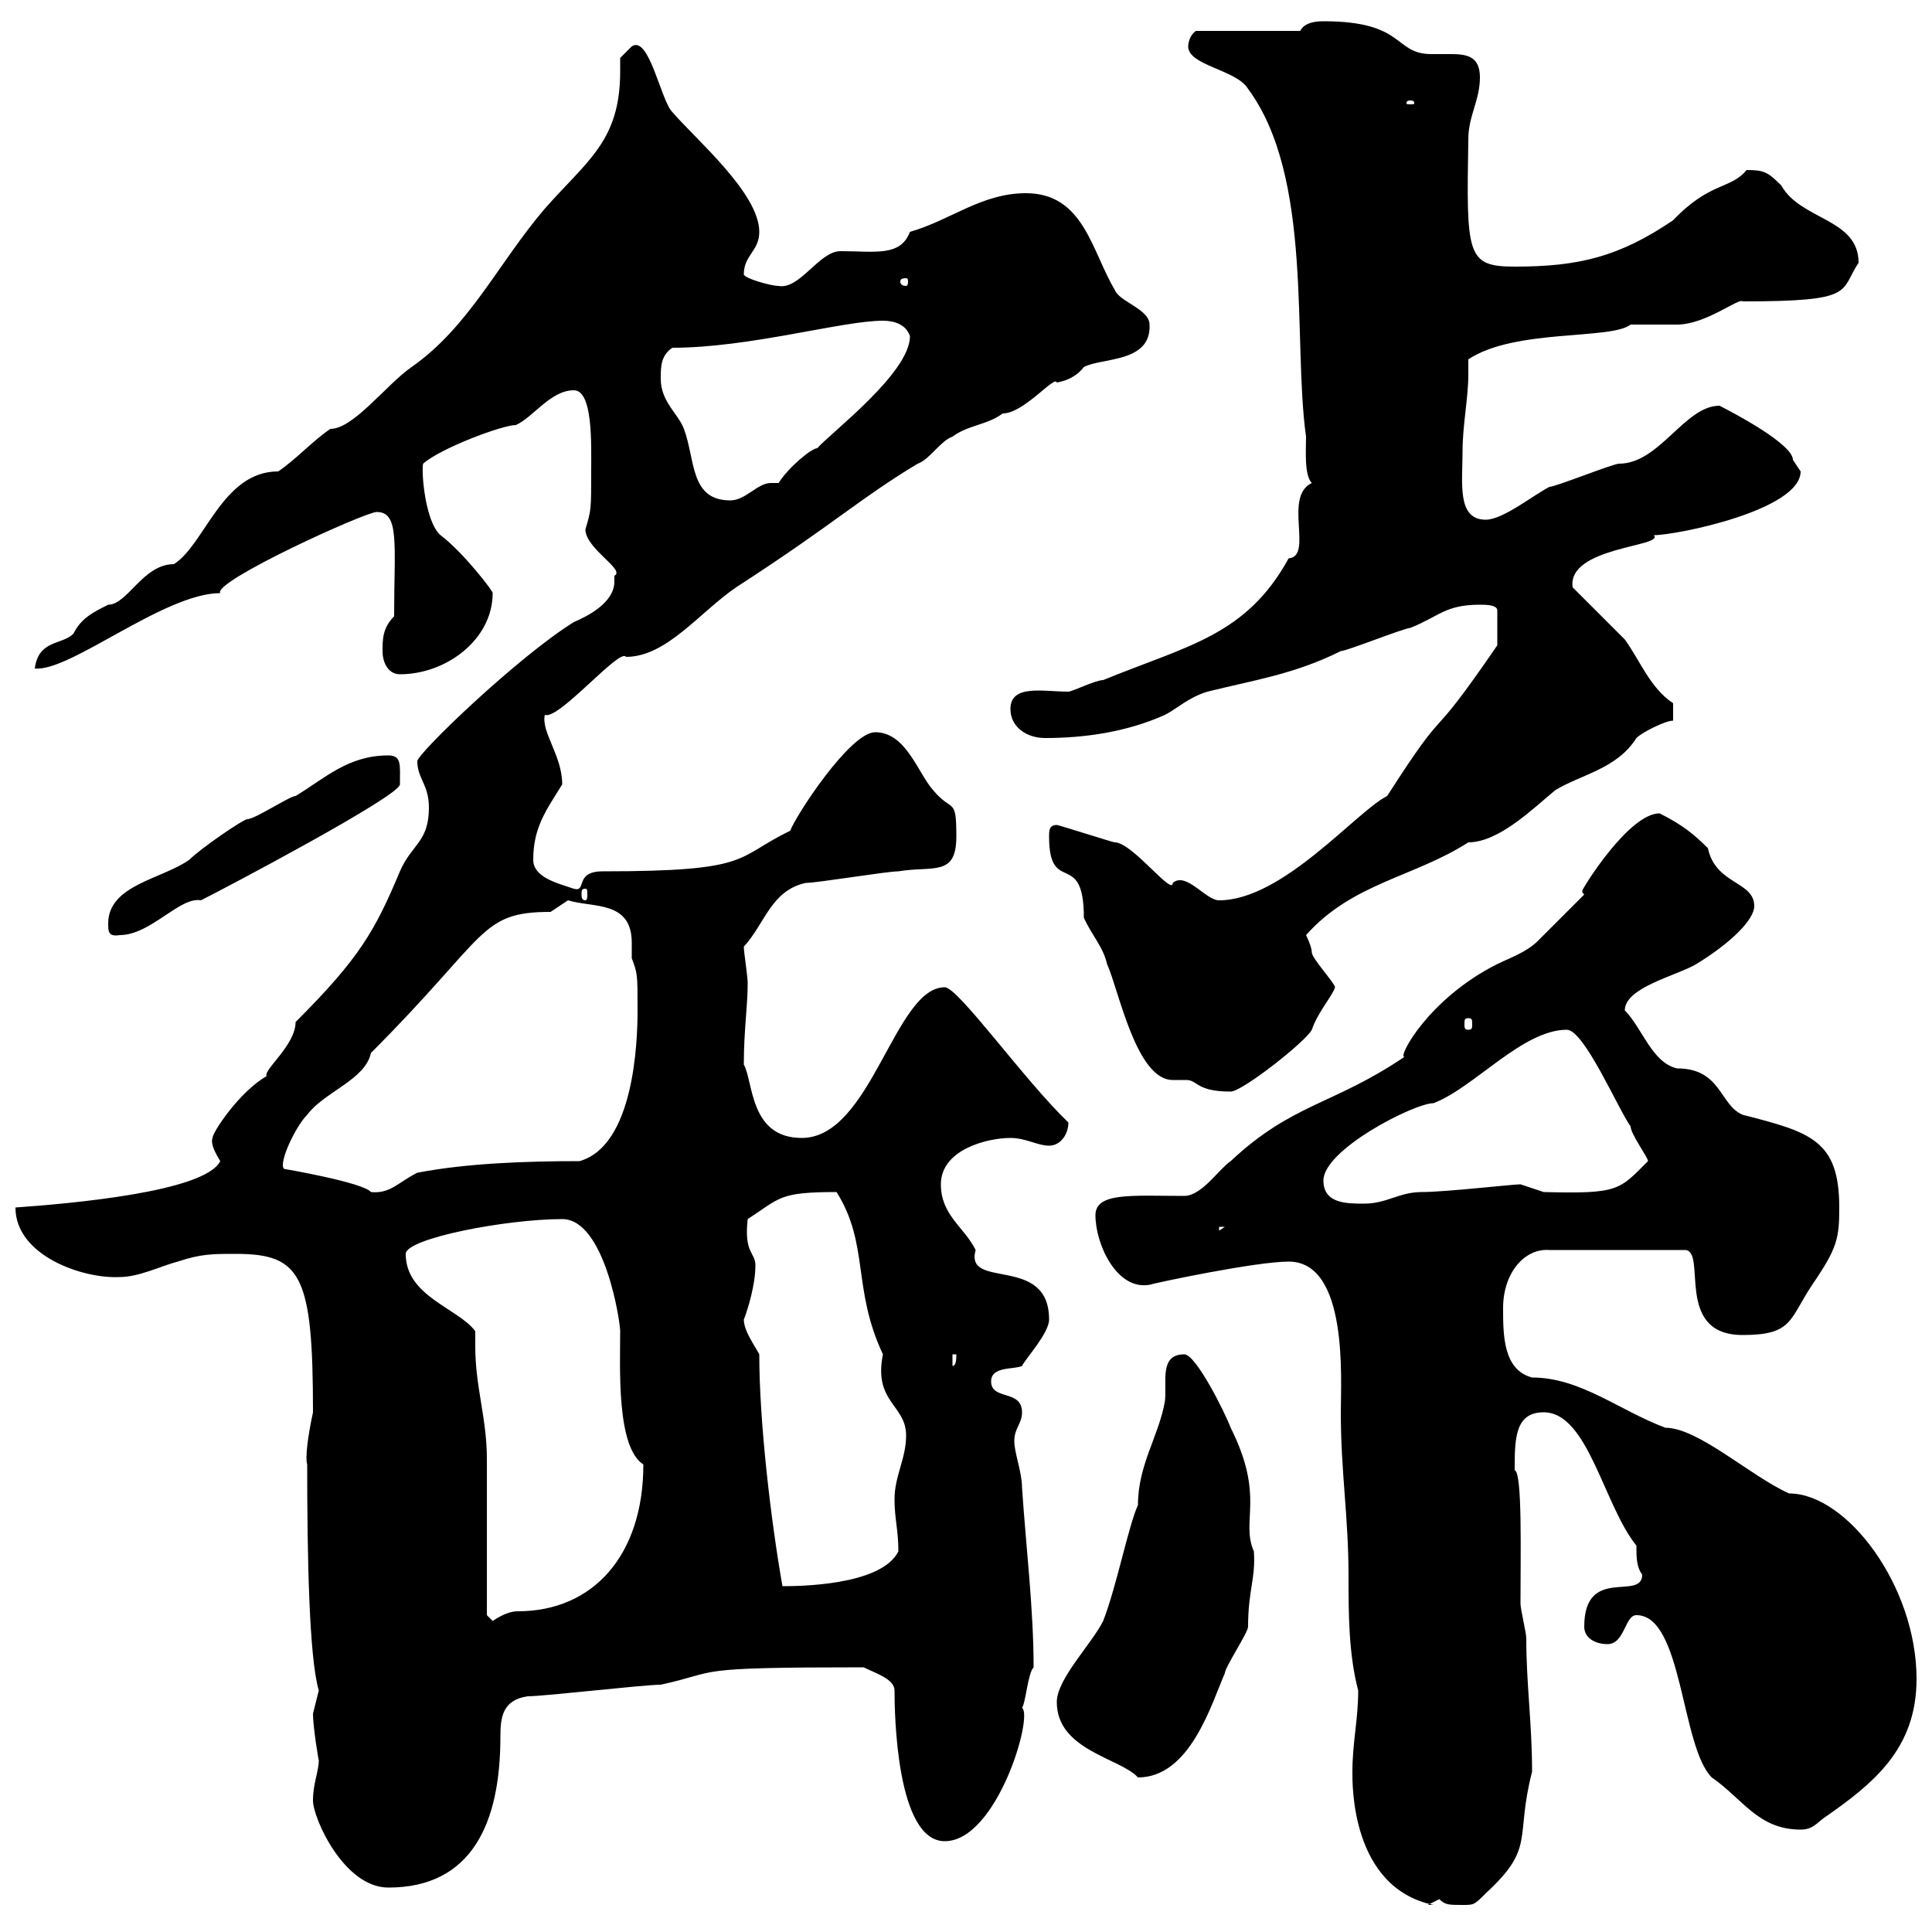 <svg xmlns="http://www.w3.org/2000/svg" xmlns:xlink="http://www.w3.org/1999/xlink" width="300" height="300"><path d="M210 275.10C210 276.90 209.70 293.10 222.60 295.80L221.70 295.80C221.70 295.80 223.50 294.90 223.50 294.90C224.40 295.80 225 295.80 227.10 295.80C228.90 295.80 228.90 295.80 230.70 294C238.50 286.80 235.20 285.60 237.90 275.10C237.90 267.60 237 261.60 237 254.40C237 253.50 236.10 249.90 236.10 249C236.10 241.20 236.40 228.60 235.20 228.30C235.20 223.50 235.20 219.30 239.70 219.30C246.60 219.30 249 233.70 254.10 240C254.10 241.80 254.10 243.30 255 244.50C255 248.70 246 243 246 252.60C246 254.40 247.80 255.30 249.60 255.30C252.30 255.30 252.30 250.80 254.10 250.80C261.30 250.80 261 271.20 265.80 276C270.60 279.30 273 284.10 279.60 284.10C281.40 284.10 282 283.20 283.20 282.30C291 276.90 297.60 271.50 297.60 260.70C297.60 246.30 286.80 231.90 277.80 231.90C271.80 229.20 263.70 221.70 258.60 221.70C251.40 219 245.40 213.90 237.90 213.90C233.40 212.70 233.40 207.30 233.40 203.10C233.40 197.70 236.70 193.80 240.60 194.10L261.60 194.10C265.20 194.10 259.80 207.30 270.60 207.30C278.40 207.30 277.80 204.90 281.40 199.50C285.30 193.80 285.60 192.30 285.60 187.50C285.60 177 281.10 175.80 270.60 173.10C267 171.60 267.30 165.90 260.40 165.90C256.50 165 255 159.60 252.30 156.90C252.30 153.30 260.40 151.50 263.40 149.70C268.80 146.40 272.40 142.80 272.40 140.70C272.40 136.80 266.40 137.40 265.20 131.70C263.10 129.60 261.30 128.10 257.70 126.30C252.90 126.30 245.70 138 245.70 138.30C245.70 138.60 245.70 138.60 246 138.90C245.10 139.80 239.70 145.20 238.80 146.10C237 147.90 234.30 148.80 232.50 149.70C221.70 155.10 216.90 164.40 218.10 164.10C207 171.60 200.70 171.30 191.10 180.30C189.30 181.50 186.60 185.70 183.90 185.70C175.80 185.70 170.10 185.10 170.10 188.70C170.10 193.20 173.40 200.40 178.50 199.50C179.40 199.20 195 195.90 200.10 195.90C209.40 195.90 208.20 214.20 208.20 219.30C208.20 228.60 209.40 235.50 209.40 244.80C209.40 250.50 209.40 256.80 210.90 262.50C210.90 267 210 270.60 210 275.10ZM48.60 279.60C48.60 282.30 53.40 293.10 60.30 293.10C73.20 293.10 77.70 283.20 77.70 269.70C77.70 266.70 78 264 81.90 263.40C84.60 263.40 99.90 261.60 102.60 261.60C112.20 259.50 106.50 258.90 134.10 258.90C135.90 259.80 138.90 260.70 138.90 262.50C138.90 266.10 139.20 285.90 146.70 285.90C154.80 285.90 160.50 266.40 158.70 265.20C159.30 264.30 159.60 259.80 160.50 258.90C160.50 249.90 159.30 240 158.70 231C158.70 228.60 157.50 225.60 157.50 223.80C157.50 221.70 158.70 221.10 158.70 219.30C158.70 215.70 153.90 217.50 153.90 214.50C153.90 212.10 157.50 212.70 158.70 212.10C159.30 210.90 162.90 207 162.90 204.90C162.90 194.70 149.70 200.40 151.50 194.10C149.70 190.50 146.10 188.70 146.10 183.90C146.10 178.50 153.30 176.70 156.90 176.70C159.30 176.70 161.10 177.90 162.90 177.90C164.70 177.90 165.90 176.10 165.90 174.30C159 167.70 148.80 153.30 146.70 153.30C138.90 153.30 135.30 176.70 124.50 176.70C116.40 176.70 117 168 115.50 165.30C115.50 159.90 116.10 156.30 116.10 152.70C116.10 151.50 115.50 147.90 115.50 147C118.80 143.40 119.70 138.30 125.10 137.10C126.90 137.10 137.70 135.30 139.50 135.30C144.90 134.40 148.50 136.20 148.50 129.90C148.50 123.60 147.90 126.30 144.90 122.70C142.50 120 140.70 113.70 135.90 113.70C132 113.70 123.60 126.60 122.70 129C114 133.20 117 135.30 93.60 135.30C89.10 135.30 91.20 138.60 89.10 138C86.40 137.10 82.80 136.20 82.80 133.50C82.80 128.40 84.90 125.70 87.30 121.80C87.30 117.30 84 113.70 84.60 111C86.70 111.90 96.30 100.50 97.20 102C103.50 102 108.60 95.10 114.30 91.20C129.60 81.30 133.50 77.40 142.50 72C144.30 71.40 146.10 68.40 147.90 67.80C150.30 66 153.30 66 155.70 64.20C159 64.20 163.80 58.20 164.10 59.40C165.90 59.10 167.40 58.20 168.30 57C171 55.50 178.80 56.40 178.50 50.40C178.50 48 173.70 46.80 173.10 45C169.50 39 168.30 30 159.30 30C152.40 30 147.60 34.20 141.30 36C139.80 39.90 135.90 39 130.50 39C127.20 39 124.20 45 120.90 44.40C119.70 44.40 115.50 43.20 115.50 42.60C115.50 39.60 117.90 39 117.90 36C117.90 30 108 21.60 104.40 17.40C102.60 15.60 100.80 5.40 98.10 7.20C98.10 7.20 96.30 9 96.30 9C96.30 9.60 96.30 10.50 96.30 11.10C96.30 21.90 91.20 24.90 84.60 32.40C77.40 40.80 72.90 50.70 63.90 57C60 59.70 54.90 66.60 51.30 66.60C48.60 68.40 45.90 71.40 43.20 73.20C34.50 73.20 31.80 84.60 27 87.60C22.20 87.60 19.80 93.90 16.80 93.90C14.40 95.10 12.60 96 11.40 98.40C9.60 100.20 6 99.30 5.40 103.80C10.80 104.40 25.50 92.10 34.20 92.10C33 90.30 56.70 79.50 58.50 79.50C62.10 79.50 61.20 84.60 61.20 95.70C59.40 97.50 59.40 99.30 59.40 101.10C59.40 102.90 60.30 104.70 62.10 104.70C69.30 104.70 76.50 99.30 76.50 92.10C76.80 92.10 72 85.80 68.40 83.10C66 81 65.40 73.20 65.70 72C68.40 69.60 78 66 80.10 66C82.80 64.80 85.50 60.60 89.10 60.60C92.10 60.60 91.80 69 91.80 73.20C91.80 79.20 91.80 79.20 90.90 82.20C90.90 85.20 97.20 88.50 95.40 89.40C95.40 89.40 95.40 89.40 95.40 90.30C95.40 93.60 91.20 95.70 89.10 96.60C80.40 102 64.80 117 64.80 118.20C64.80 120.90 66.60 121.80 66.60 125.40C66.60 130.80 63.90 131.10 62.10 135.30C58.20 144.60 55.80 148.80 45.90 158.70C45.90 162.30 40.80 166.20 41.40 167.10C37.20 169.50 33 175.80 33 176.70C32.70 177.60 33.30 178.80 34.20 180.30C31.80 185.10 10.80 186.90 2.40 187.50C2.40 195 12.90 198.60 18.60 198.30C21.60 198.30 25.20 196.50 27.60 195.90C31.20 194.70 33 194.70 36.60 194.70C46.80 194.70 48.60 198 48.60 219.30C47.70 223.50 47.40 226.50 47.70 227.40C47.70 241.80 48 257.40 49.50 262.50C49.50 262.50 48.60 266.10 48.60 266.10C48.60 268.20 49.50 273.60 49.50 273.30C49.50 275.10 48.60 276.90 48.60 279.60ZM164.10 264.30C164.10 271.80 174 273 176.70 276C184.80 276 188.10 264.60 190.20 259.80C190.20 258.90 193.80 253.50 193.80 252.60C193.80 246.90 195 245.10 194.70 240.90C192.60 236.10 196.50 232.50 191.10 221.70C190.20 219.30 185.70 210.30 183.90 210.30C180 210.30 181.20 214.50 180.90 217.50C180 222.90 176.70 227.40 176.70 233.70C175.20 237 173.40 246.30 171.30 251.70C169.50 255.30 164.10 260.70 164.10 264.30ZM75.60 250.80C75.60 247.20 75.60 230.10 75.60 226.50C75.60 220.20 73.80 215.40 73.80 209.10C73.80 208.50 73.80 207.60 73.80 206.70C71.10 203.10 63 201.30 63 194.70C63 192.30 78.60 189.30 87.30 189.30C93.90 189.30 96.30 205.20 96.30 206.70C96.30 212.40 95.70 224.70 99.90 227.40C99.90 241.50 92.10 250.20 80.40 250.20C79.50 250.20 78.30 250.50 76.50 251.70ZM117.90 210.30C117.30 209.10 115.50 206.70 115.50 204.90C116.10 203.40 117.30 199.50 117.30 196.50C117.30 194.40 115.50 194.70 116.10 189.30C121.20 186 120.90 185.10 129.90 185.10C135 193.20 132.30 200.10 137.10 210.30C135.60 217.80 140.70 218.10 140.70 222.90C140.70 226.50 138.90 229.20 138.90 232.80C138.90 235.80 139.50 237.60 139.50 240.90C136.80 246.30 123.60 246.30 121.50 246.30C119.70 236.10 117.90 220.80 117.90 210.30ZM147.90 210.30L148.50 210.30C148.50 210.90 148.50 212.10 147.90 212.10ZM189.30 190.50L190.20 190.50L189.30 191.10ZM205.50 183.30C205.50 178.50 219.60 171.30 222.60 171.30C228.90 168.90 236.40 159.90 243.30 159.90C246 159.90 251.40 172.50 253.20 174.90C253.20 176.10 255.90 179.70 255.90 180.30C251.40 184.80 251.40 185.40 239.70 185.10C239.70 185.10 236.10 183.90 236.10 183.90C234.90 183.90 224.40 185.10 220.80 185.10C217.20 185.10 215.40 186.90 211.80 186.90C209.10 186.90 205.50 186.90 205.50 183.30ZM44.10 181.50C43.20 180.60 45.90 174.90 47.70 173.10C50.40 169.50 56.70 167.70 57.60 163.50C75.90 145.20 74.40 141.60 85.50 141.60C85.50 141.60 88.20 139.80 88.20 139.80C92.10 141 98.10 139.80 98.10 146.40C98.10 147.60 98.10 148.20 98.10 148.80C99 151.20 99 151.20 99 156.90C99 162 98.40 177.90 90 180.30C81.90 180.30 72.60 180.60 64.80 182.10C61.80 183.60 60.60 185.40 57.60 185.10C56.40 183.60 44.10 181.50 44.10 181.50ZM162.90 129.90C162.90 139.20 168.30 131.70 168.30 142.50C169.50 145.20 171.30 147 171.90 149.70C173.70 153.60 176.40 167.70 182.10 167.70C182.40 167.70 183 167.70 184.20 167.70C186 167.70 185.70 169.50 191.10 169.50C192.90 169.50 202.80 161.70 203.70 159.90C204.60 157.20 207 154.50 207.30 153.30C207.30 152.70 203.70 148.80 203.70 147.90C203.70 147 202.80 145.20 202.80 145.20C210 137.10 219.60 136.20 228 130.80C232.80 130.80 238.20 125.40 241.50 122.70C245.40 120.30 251.10 119.40 254.10 114.60C255 113.70 258.60 111.90 259.80 111.90L259.80 109.20C256.20 106.80 254.70 102.60 252.30 99.30C251.40 98.40 245.10 92.10 244.20 91.20C243.30 84.90 258.60 84.90 256.80 83.10C260.40 83.10 279.60 79.20 279.60 73.20C279.60 73.20 278.40 71.40 278.40 71.40C278.40 69 269.40 64.20 267 63C261.60 63 257.70 72 251.40 72C250.50 72 241.50 75.60 240.60 75.60C238.20 76.80 233.40 80.70 230.70 80.70C226.20 80.70 227.10 75 227.10 70.20C227.10 66 228 61.80 228 58.20C228 57.30 228 56.40 228 55.80C235.20 51 250.20 52.80 253.20 50.40C254.10 50.40 259.80 50.40 260.40 50.40C264.90 50.40 270 46.20 270.60 46.80C288.30 46.80 285.60 45.30 288.60 40.80C288.60 33.90 279.60 34.20 276.60 28.80C274.50 26.70 273.90 26.40 271.20 26.40C268.80 29.40 265.50 28.20 259.80 34.20C251.40 39.90 245.10 41.40 235.20 41.40C227.70 41.40 227.70 39.60 228 21.60C228 18 229.80 15.60 229.80 12C229.80 8.70 227.70 8.40 225.30 8.40C224.10 8.40 223.20 8.40 222.30 8.40C216.30 8.40 218.40 3.30 205.50 3.30C204 3.30 202.50 3.60 201.90 4.80L185.70 4.80C184.80 5.40 184.50 6.60 184.50 7.20C184.50 10.20 192 10.80 193.80 13.80C204 27.60 200.70 52.80 202.80 67.80C202.80 69.90 202.50 73.80 203.70 75C199.20 77.10 204 86.40 200.10 86.70C193.50 98.70 184.50 100.20 171.30 105.60C170.10 105.60 166.50 107.40 165.90 107.40C162 107.40 156.90 106.20 156.90 110.10C156.90 112.80 159.30 114.60 162.30 114.60C168.30 114.60 174.90 113.70 180.90 111C182.70 110.10 184.50 108.30 187.50 107.40C194.70 105.60 201 104.70 208.20 101.10C209.10 101.10 218.10 97.50 219 97.50C223.50 95.70 224.40 93.90 229.80 93.90C230.70 93.90 232.50 93.90 232.50 94.80L232.50 100.20C220.80 117.30 225.60 107.70 215.40 123.60C210.60 126 199.20 139.80 189.30 139.80C187.20 139.80 184.20 135.30 182.10 137.10C182.10 139.20 175.80 130.80 173.10 130.80C172.80 130.80 164.40 128.10 164.10 128.10C162.90 128.10 162.90 129 162.90 129.90ZM228 158.10C228.60 158.10 228.60 158.40 228.60 159C228.60 159.60 228.60 159.90 228 159.90C227.40 159.90 227.40 159.60 227.40 159C227.40 158.40 227.40 158.10 228 158.10ZM16.80 143.40C16.80 144.60 16.80 145.50 18.60 145.20C23.40 145.20 27.90 139.20 31.20 139.80C34.80 138 62.10 123.60 62.10 121.80C62.10 118.80 62.40 117.30 60.30 117.30C54 117.30 50.40 120.90 45.90 123.60C45 123.60 39.60 127.20 38.40 127.20C37.80 127.20 31.20 131.70 29.40 133.50C25.20 136.50 16.80 137.40 16.80 143.40ZM90.90 138C91.20 138 91.20 138.30 91.20 138.90C91.20 139.20 91.20 139.80 90.90 139.80C90.30 139.80 90.30 139.20 90.30 138.90C90.30 138.30 90.30 138 90.90 138ZM102.60 58.80C102.60 57 102.60 55.20 104.40 54C116.40 54 130.80 49.80 137.10 49.80C138.90 49.80 140.70 50.40 141.30 52.20C141.30 57.90 129 67.20 126.90 69.60C126 69.60 122.40 72.60 120.90 75C120.60 75 120 75 119.70 75C117.60 75 115.80 77.70 113.40 77.70C107.10 77.70 108 71.40 106.20 66.60C105.30 64.20 102.60 62.40 102.60 58.80ZM140.70 43.20C141 43.20 141 43.50 141 43.80C141 43.80 141 44.40 140.70 44.40C139.80 44.40 139.80 43.80 139.80 43.80C139.80 43.50 139.80 43.20 140.70 43.20ZM219 15.60C219.60 15.60 219.60 15.90 219.60 15.90C219.60 16.20 219.60 16.20 219 16.20C218.40 16.20 218.40 16.20 218.40 15.90C218.40 15.90 218.40 15.60 219 15.60Z"/></svg>